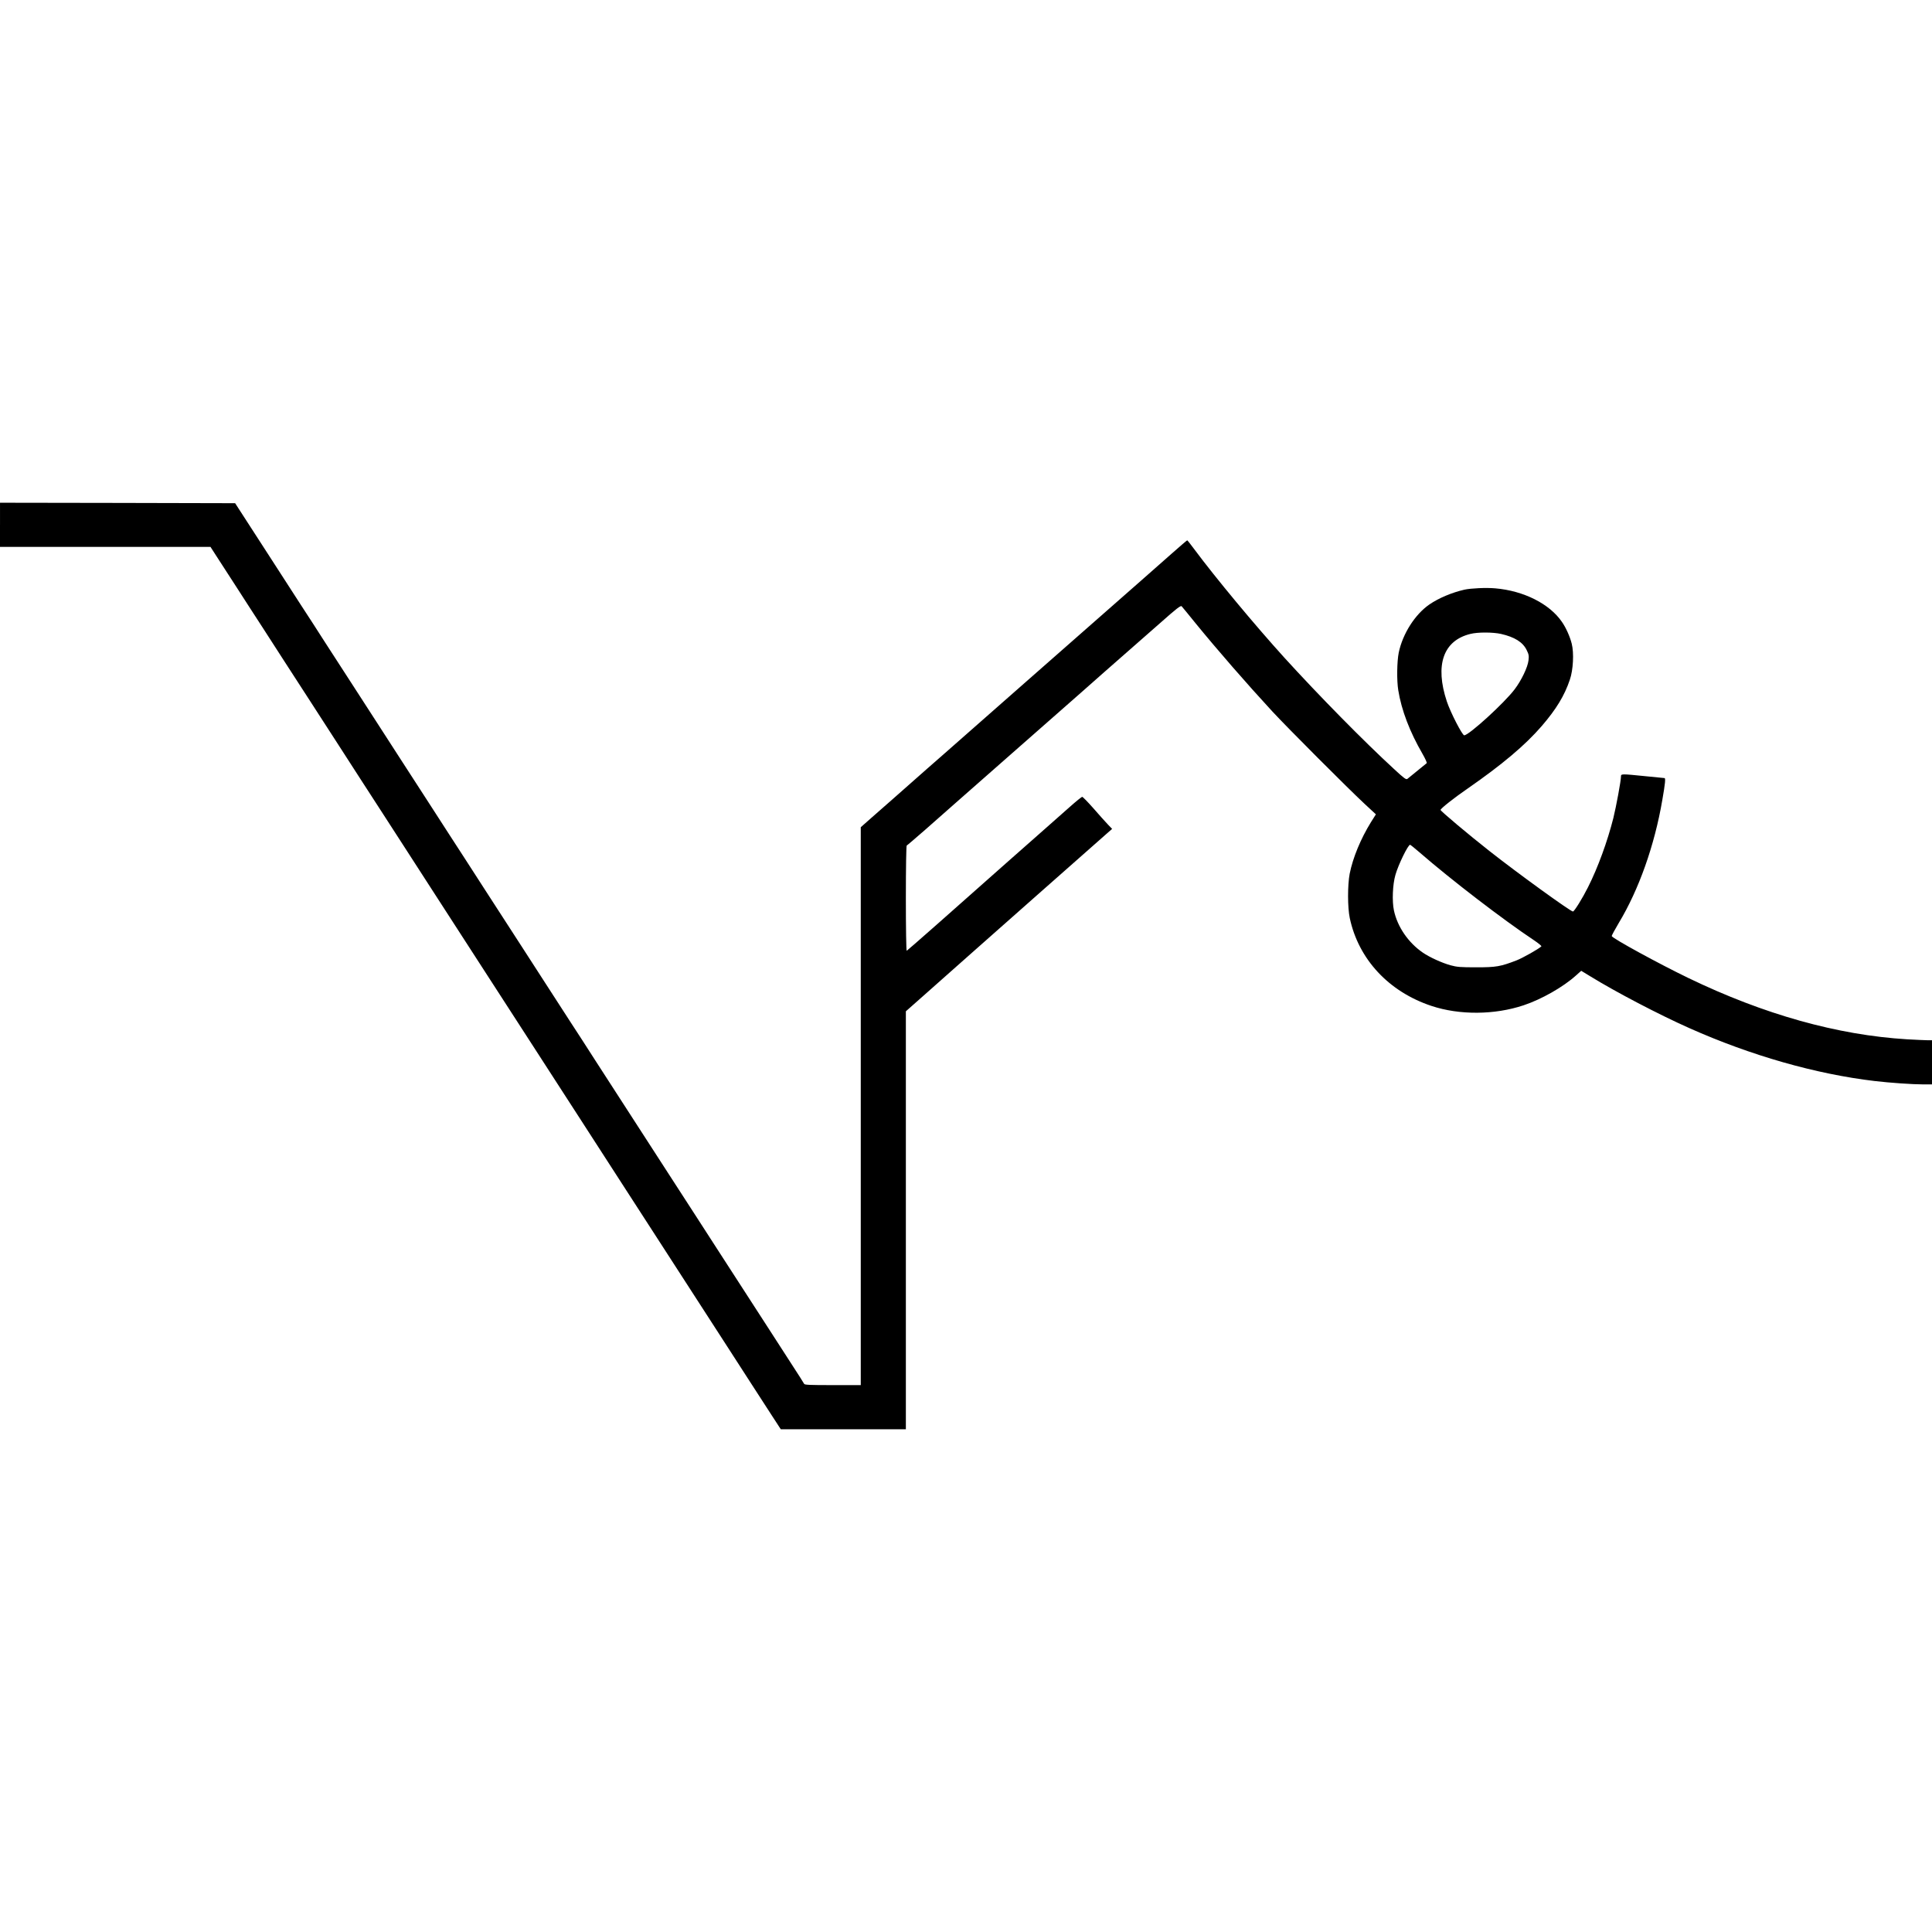 <?xml version="1.0" standalone="no"?>
<!DOCTYPE svg PUBLIC "-//W3C//DTD SVG 20010904//EN"
 "http://www.w3.org/TR/2001/REC-SVG-20010904/DTD/svg10.dtd">
<svg version="1.0" xmlns="http://www.w3.org/2000/svg"
 width="2056pt" height="2056pt" viewBox="0 0 2056 2056"
 preserveAspectRatio="xMidYMid meet">
<g transform="translate(0,2056) scale(0.1,-0.1)"
fill="#000000" stroke="none">
<path d="M0 14975 l0 -235 1120 0 1120 0 69 -107 c38 -60 136 -211 218 -337
81 -127 201 -311 265 -410 64 -100 170 -264 236 -366 66 -102 195 -302 288
-445 92 -143 224 -348 294 -455 69 -107 171 -264 225 -349 55 -85 161 -248
235 -363 74 -114 194 -299 265 -410 72 -111 186 -289 255 -395 69 -106 188
-290 265 -410 77 -119 196 -303 265 -410 131 -203 326 -505 520 -804 63 -98
183 -283 265 -410 83 -128 203 -314 267 -413 128 -199 286 -444 485 -751 71
-110 196 -303 278 -430 82 -126 201 -311 265 -410 64 -99 183 -283 265 -410
82 -126 201 -311 265 -410 64 -99 179 -277 255 -395 76 -118 180 -279 231
-357 l93 -143 666 0 665 0 0 2224 0 2224 173 153 c94 84 229 204 300 266 70
62 184 164 255 226 104 93 1172 1036 1402 1239 l65 57 -46 48 c-25 26 -94 103
-153 171 -59 67 -113 122 -119 122 -7 0 -64 -46 -128 -103 -63 -56 -207 -183
-319 -282 -112 -99 -265 -234 -340 -300 -594 -528 -1073 -950 -1081 -953 -5
-2 -9 241 -9 556 0 326 4 562 9 564 5 2 94 78 198 169 103 92 492 433 863 760
371 326 729 641 795 699 66 58 179 158 250 221 189 165 341 299 589 517 177
157 221 191 231 180 7 -7 74 -89 150 -183 233 -285 541 -639 814 -935 160
-173 805 -819 979 -981 l124 -115 -53 -84 c-109 -177 -192 -377 -226 -548 -23
-121 -23 -358 1 -472 93 -438 415 -784 870 -935 298 -99 672 -96 980 7 190 63
422 195 557 317 l56 50 97 -59 c269 -166 734 -409 1056 -552 653 -291 1343
-488 1970 -562 158 -19 405 -36 521 -36 l89 0 0 235 0 235 -47 0 c-27 0 -124
5 -218 10 -741 45 -1523 264 -2327 652 -315 152 -807 421 -816 446 -2 6 32 68
74 139 214 354 382 828 464 1310 31 177 36 233 23 233 -5 0 -96 9 -203 20
-258 26 -260 26 -260 -4 0 -45 -51 -319 -81 -441 -63 -249 -164 -527 -270
-737 -58 -116 -146 -258 -160 -258 -26 0 -595 412 -889 644 -218 171 -520 425
-520 437 0 14 142 127 289 228 366 254 612 461 789 666 153 178 241 322 298
492 36 104 45 285 20 383 -19 76 -62 172 -105 233 -132 192 -406 330 -708 356
-96 9 -260 1 -329 -14 -135 -31 -274 -90 -372 -157 -154 -106 -285 -312 -327
-513 -19 -94 -22 -296 -5 -400 34 -212 122 -443 259 -679 28 -49 48 -93 44
-97 -9 -8 -180 -147 -205 -167 -14 -11 -33 2 -144 105 -319 293 -799 781
-1165 1183 -313 345 -736 854 -958 1153 -39 53 -74 97 -77 97 -3 0 -78 -64
-167 -143 -89 -79 -223 -196 -297 -262 -292 -256 -484 -425 -1240 -1090 -431
-379 -825 -726 -875 -770 -85 -74 -240 -210 -545 -480 -69 -60 -176 -154 -238
-209 l-112 -99 0 -2968 0 -2969 -299 0 c-245 0 -300 2 -304 14 -3 7 -64 103
-135 212 -71 110 -195 303 -277 429 -136 211 -203 315 -485 750 -53 83 -168
260 -255 395 -87 135 -211 326 -275 425 -64 99 -183 284 -265 410 -82 127
-201 311 -265 410 -64 99 -183 284 -265 410 -81 127 -200 311 -265 410 -64 99
-184 284 -265 410 -82 127 -196 304 -255 395 -59 91 -232 359 -385 595 -153
237 -321 498 -375 580 -53 83 -168 260 -255 395 -87 135 -211 326 -275 425
-64 99 -179 277 -255 395 -76 118 -195 303 -265 410 -70 107 -193 299 -275
425 -81 127 -200 311 -265 410 -64 99 -204 315 -310 480 -107 165 -238 368
-291 450 l-97 150 -1251 3 -1251 2 0 -235z m15973 -1161 c145 -33 233 -88 273
-171 23 -46 26 -61 20 -111 -8 -72 -75 -212 -147 -307 -108 -144 -487 -490
-537 -490 -21 0 -147 245 -185 360 -129 388 -38 649 251 719 80 20 238 19 325
0z m-864 -2327 c335 -291 892 -718 1214 -932 48 -32 84 -62 80 -66 -29 -28
-199 -124 -266 -150 -170 -65 -214 -73 -427 -73 -171 0 -205 3 -275 22 -90 25
-222 85 -293 134 -155 106 -271 275 -308 449 -21 99 -14 276 16 379 31 109
134 320 156 320 4 0 50 -37 103 -83z"/>
</g>
</svg>
